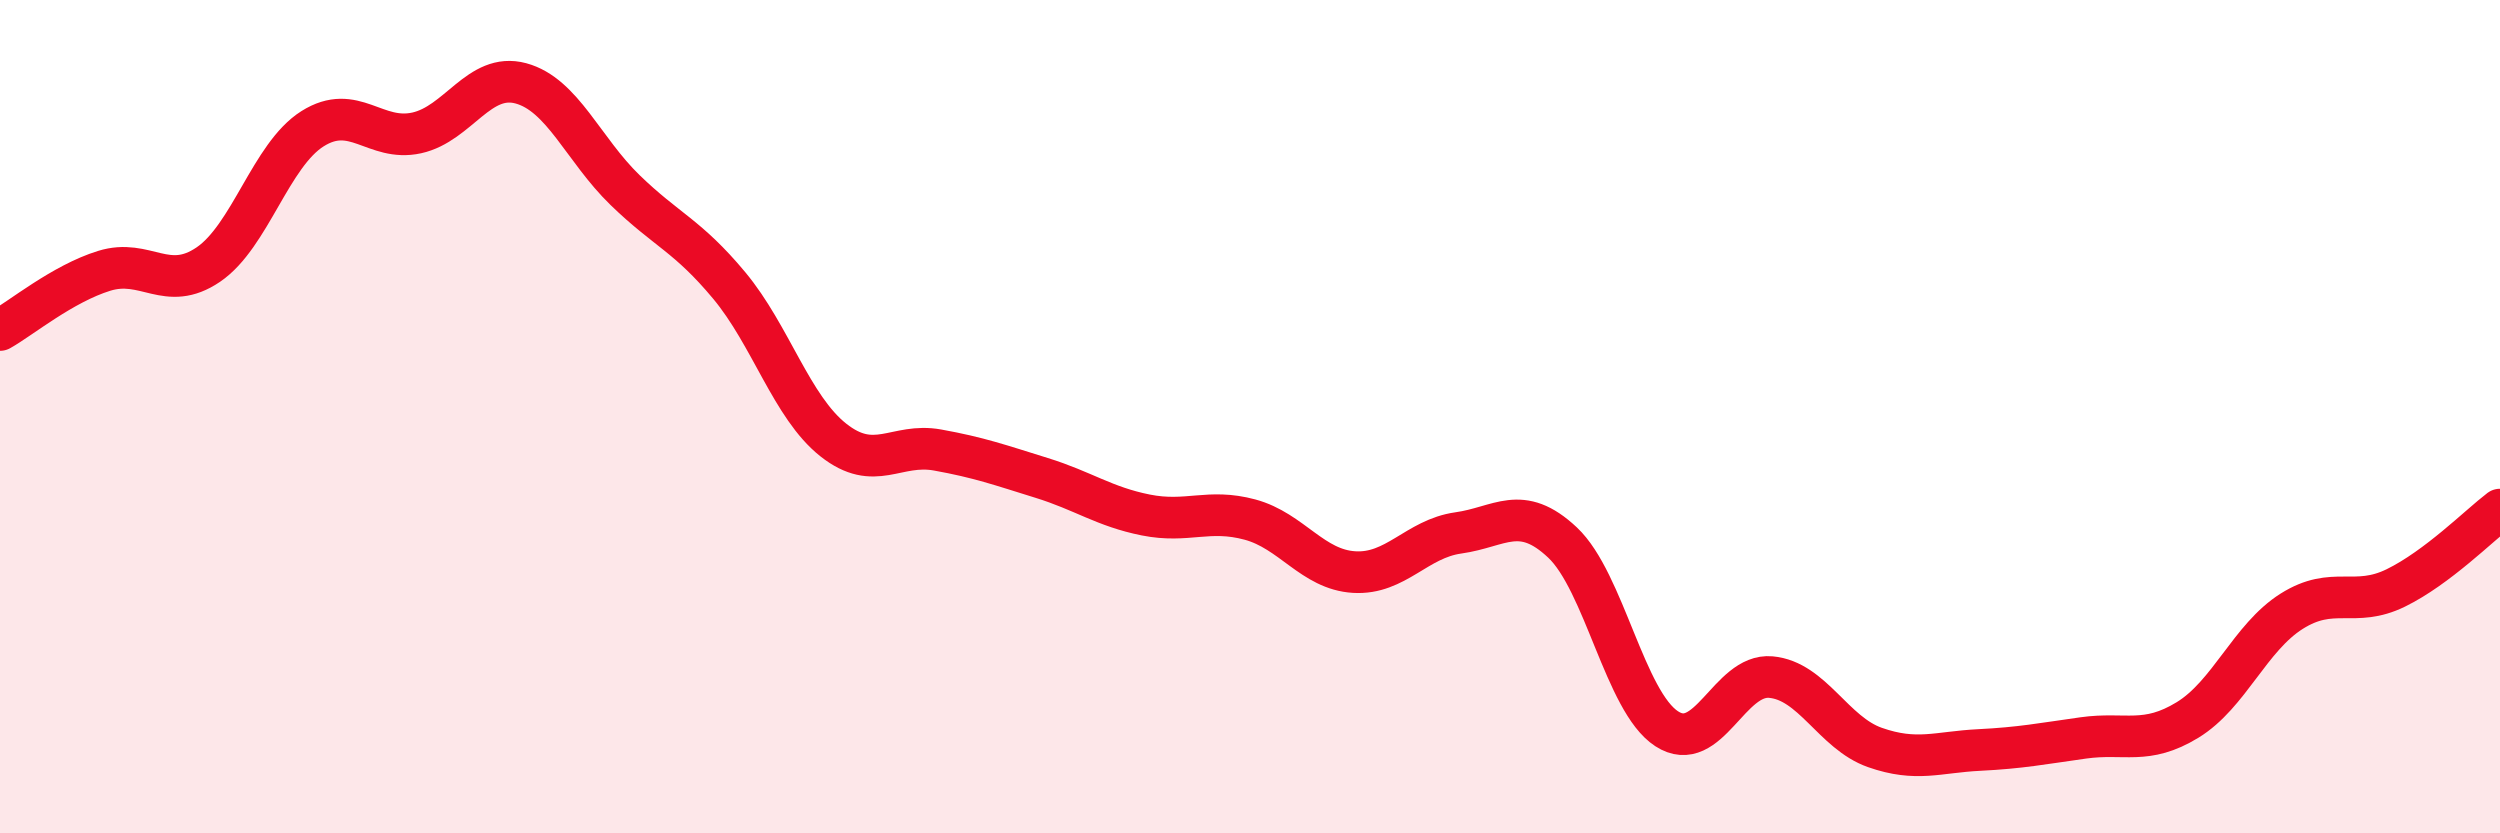 
    <svg width="60" height="20" viewBox="0 0 60 20" xmlns="http://www.w3.org/2000/svg">
      <path
        d="M 0,7.92 C 0.5,7.64 1.5,6.81 2.5,6.5 C 3.5,6.19 4,7.03 5,6.35 C 6,5.67 6.5,3.72 7.5,3.09 C 8.5,2.46 9,3.41 10,3.19 C 11,2.97 11.5,1.73 12.5,2 C 13.5,2.27 14,3.59 15,4.56 C 16,5.53 16.5,5.65 17.5,6.85 C 18.5,8.05 19,9.77 20,10.56 C 21,11.35 21.5,10.62 22.5,10.8 C 23.5,10.98 24,11.16 25,11.47 C 26,11.78 26.5,12.16 27.5,12.36 C 28.5,12.56 29,12.2 30,12.47 C 31,12.74 31.5,13.67 32.5,13.73 C 33.5,13.79 34,12.93 35,12.79 C 36,12.65 36.5,12.08 37.5,13.02 C 38.5,13.96 39,16.84 40,17.49 C 41,18.14 41.5,16.16 42.5,16.25 C 43.5,16.34 44,17.59 45,17.94 C 46,18.29 46.5,18.05 47.5,18 C 48.5,17.95 49,17.85 50,17.71 C 51,17.57 51.5,17.89 52.5,17.28 C 53.5,16.67 54,15.3 55,14.67 C 56,14.04 56.5,14.6 57.5,14.11 C 58.5,13.62 59.5,12.61 60,12.23L60 20L0 20Z"
        fill="#EB0A25"
        opacity="0.1"
        stroke-linecap="round"
        stroke-linejoin="round"
      />
      <path
        d="M 0,7.92 C 0.5,7.64 1.5,6.81 2.5,6.5 C 3.5,6.19 4,7.03 5,6.35 C 6,5.67 6.5,3.72 7.5,3.09 C 8.5,2.46 9,3.41 10,3.19 C 11,2.97 11.5,1.73 12.5,2 C 13.5,2.27 14,3.59 15,4.56 C 16,5.53 16.5,5.65 17.5,6.85 C 18.5,8.05 19,9.77 20,10.56 C 21,11.35 21.5,10.62 22.5,10.8 C 23.5,10.98 24,11.16 25,11.47 C 26,11.78 26.5,12.16 27.5,12.36 C 28.5,12.56 29,12.2 30,12.47 C 31,12.74 31.5,13.67 32.5,13.73 C 33.5,13.79 34,12.93 35,12.79 C 36,12.65 36.5,12.08 37.5,13.02 C 38.5,13.96 39,16.84 40,17.49 C 41,18.14 41.5,16.16 42.5,16.25 C 43.5,16.34 44,17.59 45,17.94 C 46,18.29 46.5,18.05 47.5,18 C 48.5,17.95 49,17.85 50,17.71 C 51,17.57 51.5,17.89 52.5,17.28 C 53.5,16.67 54,15.3 55,14.67 C 56,14.04 56.5,14.6 57.5,14.11 C 58.5,13.62 59.5,12.61 60,12.23"
        stroke="#EB0A25"
        stroke-width="1"
        fill="none"
        stroke-linecap="round"
        stroke-linejoin="round"
      />
    </svg>
  